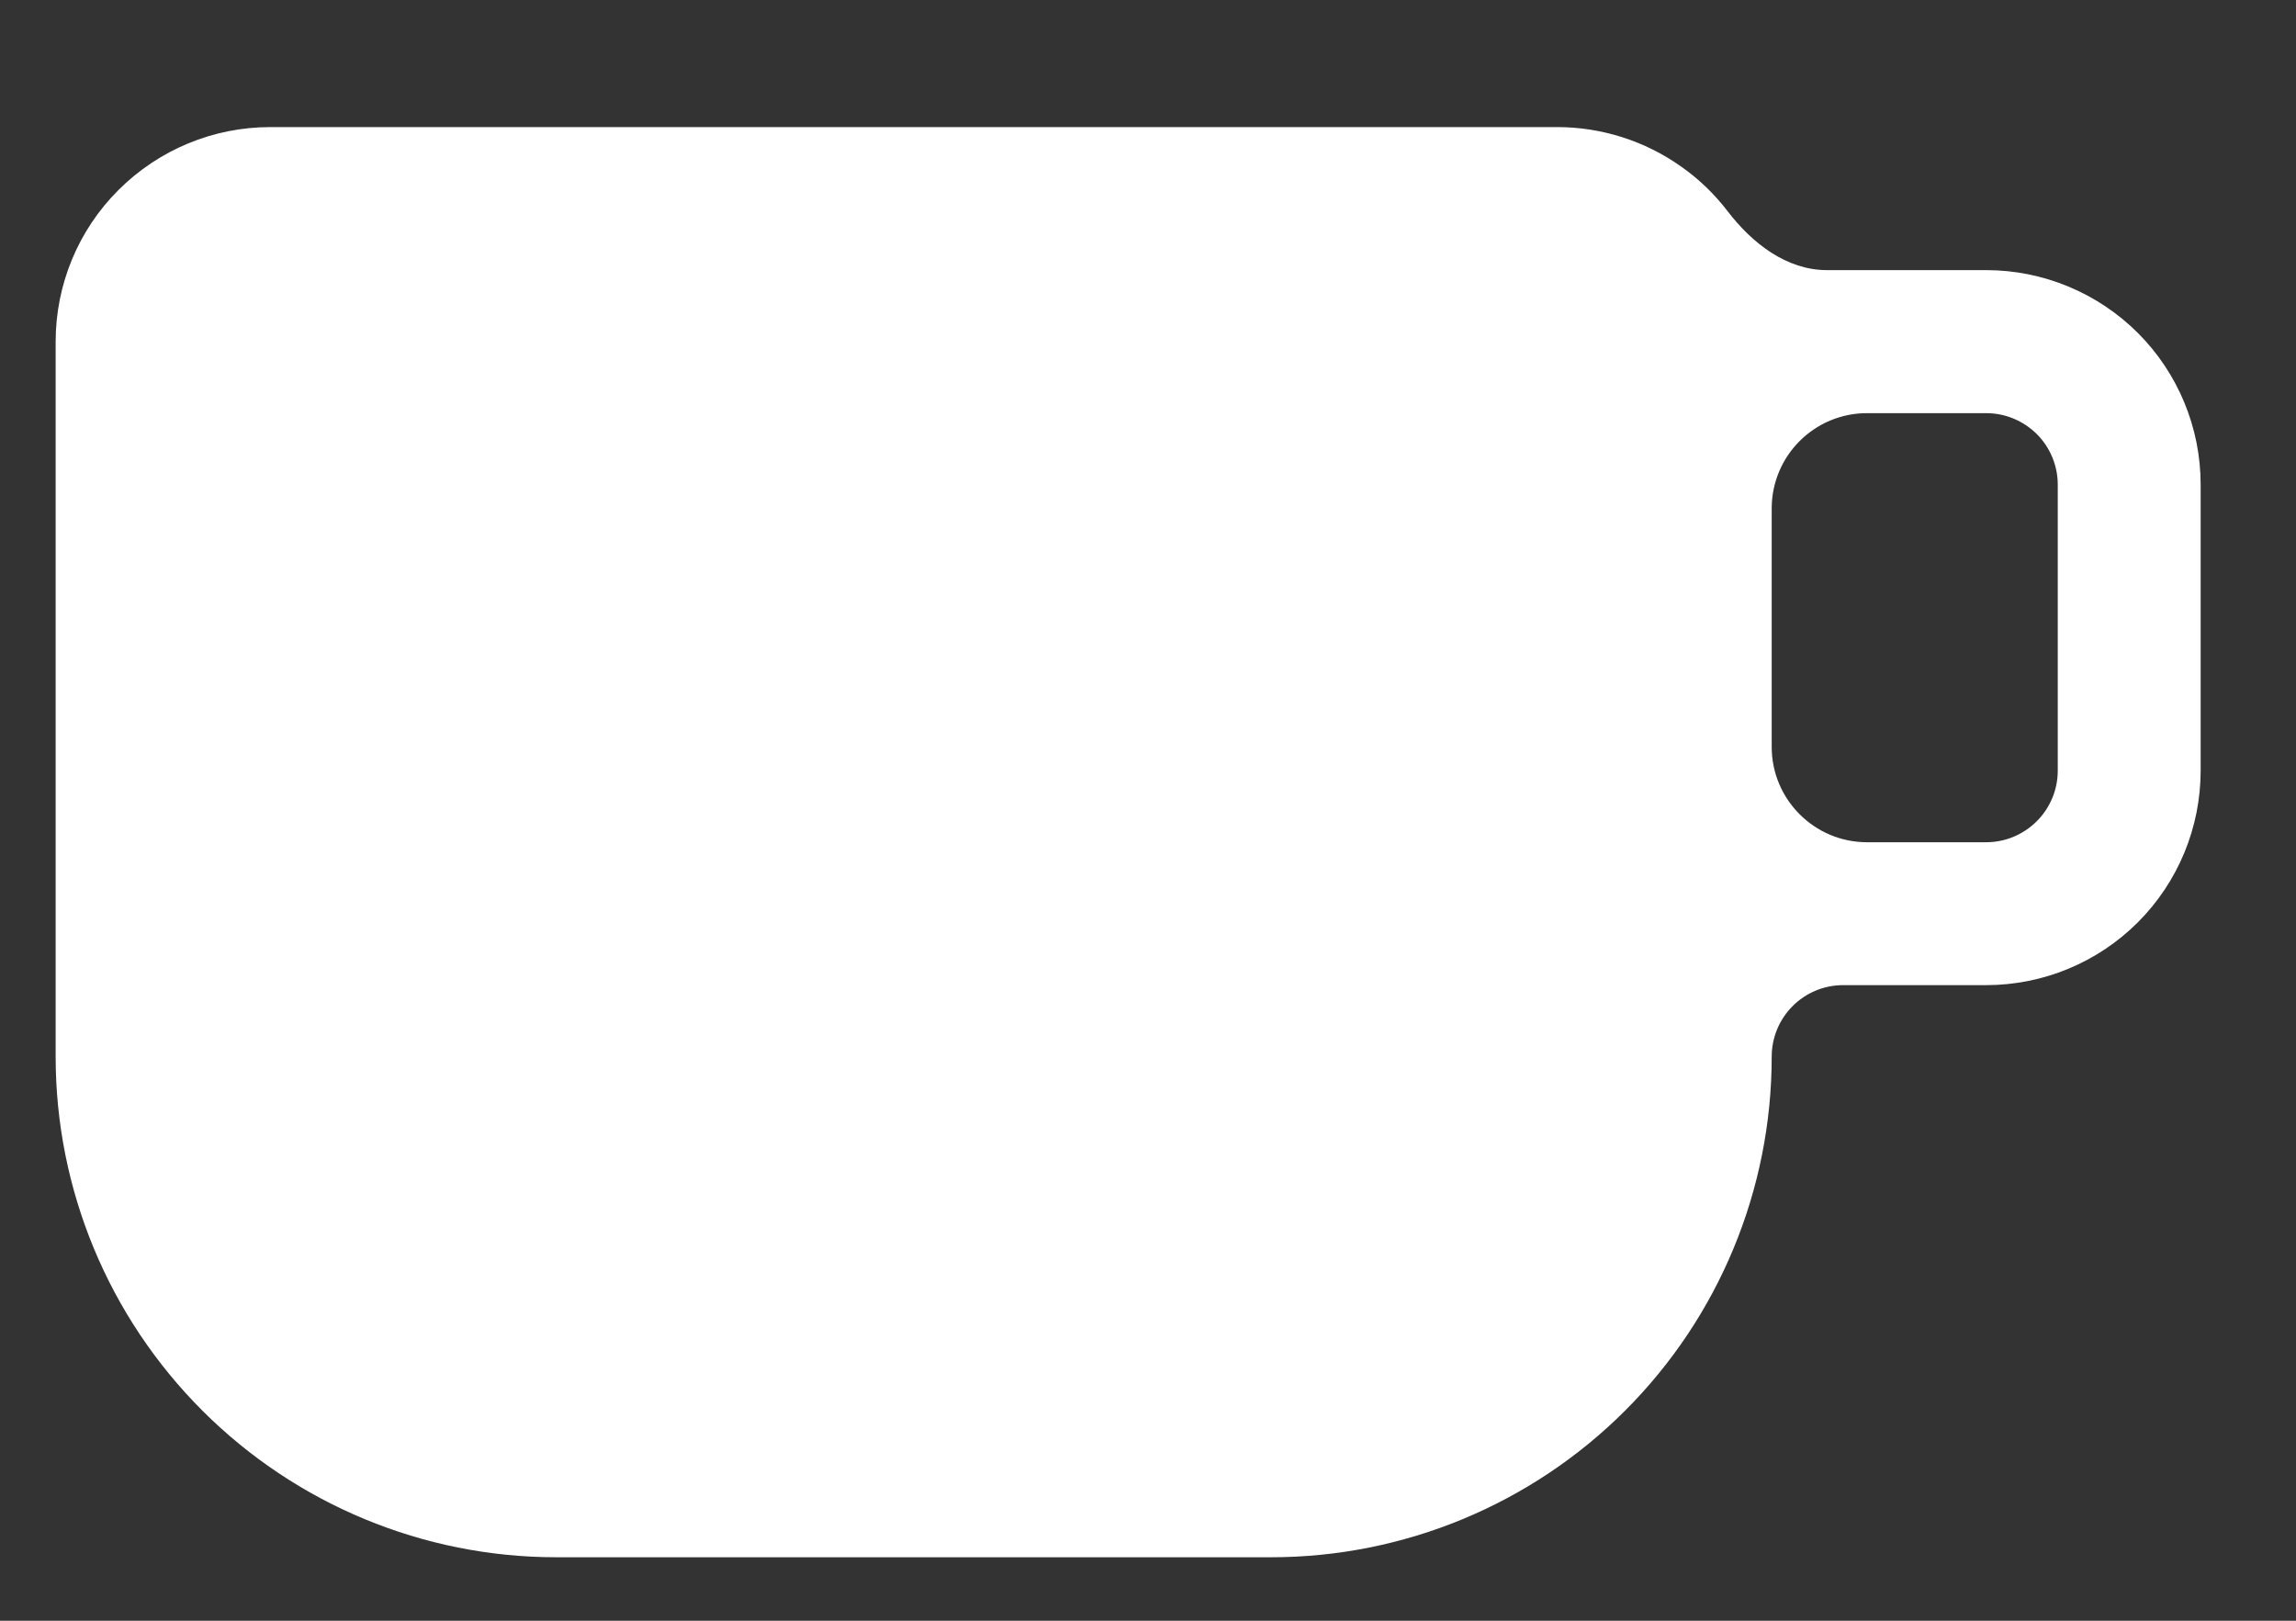 <?xml version="1.0" encoding="UTF-8"?> <svg xmlns="http://www.w3.org/2000/svg" width="17" height="12" viewBox="0 0 17 12" fill="none"><rect x="0" y="0" width="17" height="12" fill="#333333" stroke="none"/> <path fill-rule="evenodd" clip-rule="evenodd" d="M0.412 2.53C0.412 2.108 0.579 1.704 0.877 1.407C1.175 1.109 1.579 0.941 2 0.941H11.53C11.858 0.941 12.179 1.043 12.447 1.233C12.579 1.325 12.694 1.437 12.791 1.563C12.973 1.801 13.228 2 13.527 2H14.706C15.127 2 15.531 2.168 15.829 2.465C16.127 2.763 16.294 3.167 16.294 3.588V5.706C16.294 6.127 16.127 6.531 15.829 6.829C15.531 7.127 15.127 7.294 14.706 7.294H13.647C13.355 7.294 13.118 7.531 13.118 7.824V7.824C13.118 8.807 12.728 9.749 12.033 10.444C11.338 11.139 10.395 11.53 9.412 11.53H4.118C3.135 11.53 2.193 11.139 1.498 10.444C0.803 9.749 0.412 8.807 0.412 7.824L0.412 2.53ZM13.118 5.53C13.118 5.919 13.434 6.236 13.824 6.236H14.706C14.847 6.236 14.981 6.18 15.081 6.08C15.18 5.981 15.236 5.847 15.236 5.706V3.588C15.236 3.448 15.18 3.313 15.081 3.214C14.981 3.115 14.847 3.059 14.706 3.059H13.824C13.434 3.059 13.118 3.375 13.118 3.765V5.53Z" fill="white"></path> </svg> 